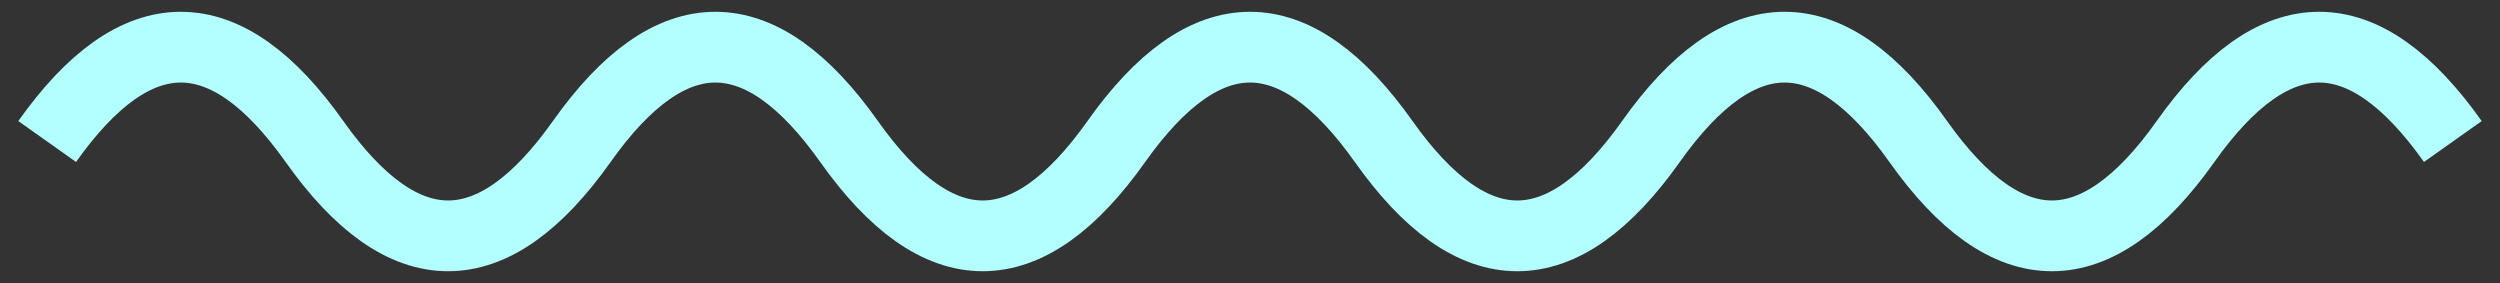 <?xml version="1.0" encoding="UTF-8"?>
<svg xmlns="http://www.w3.org/2000/svg" width="106" height="12" viewBox="0 0 106 12" fill="none">
  <rect x="0" y="0" width="106" height="12" fill="#333333" stroke="none"/>
  <path id="path" d="M2 6C5.778 0.667 9.556 0.667 13.333 6C17.111 11.333 20.889 11.333 24.667 6C28.444 0.667 32.222 0.667 36 6C39.778 11.333 43.556 11.333 47.333 6C51.111 0.667 54.889 0.667 58.667 6C62.444 11.333 66.222 11.333 70 6C73.778 0.667 77.556 0.667 81.333 6C85.111 11.333 88.889 11.333 92.667 6C96.444 0.667 100.222 0.667 104 6" stroke="#B3FFFF" stroke-width="3"></path>
</svg>
